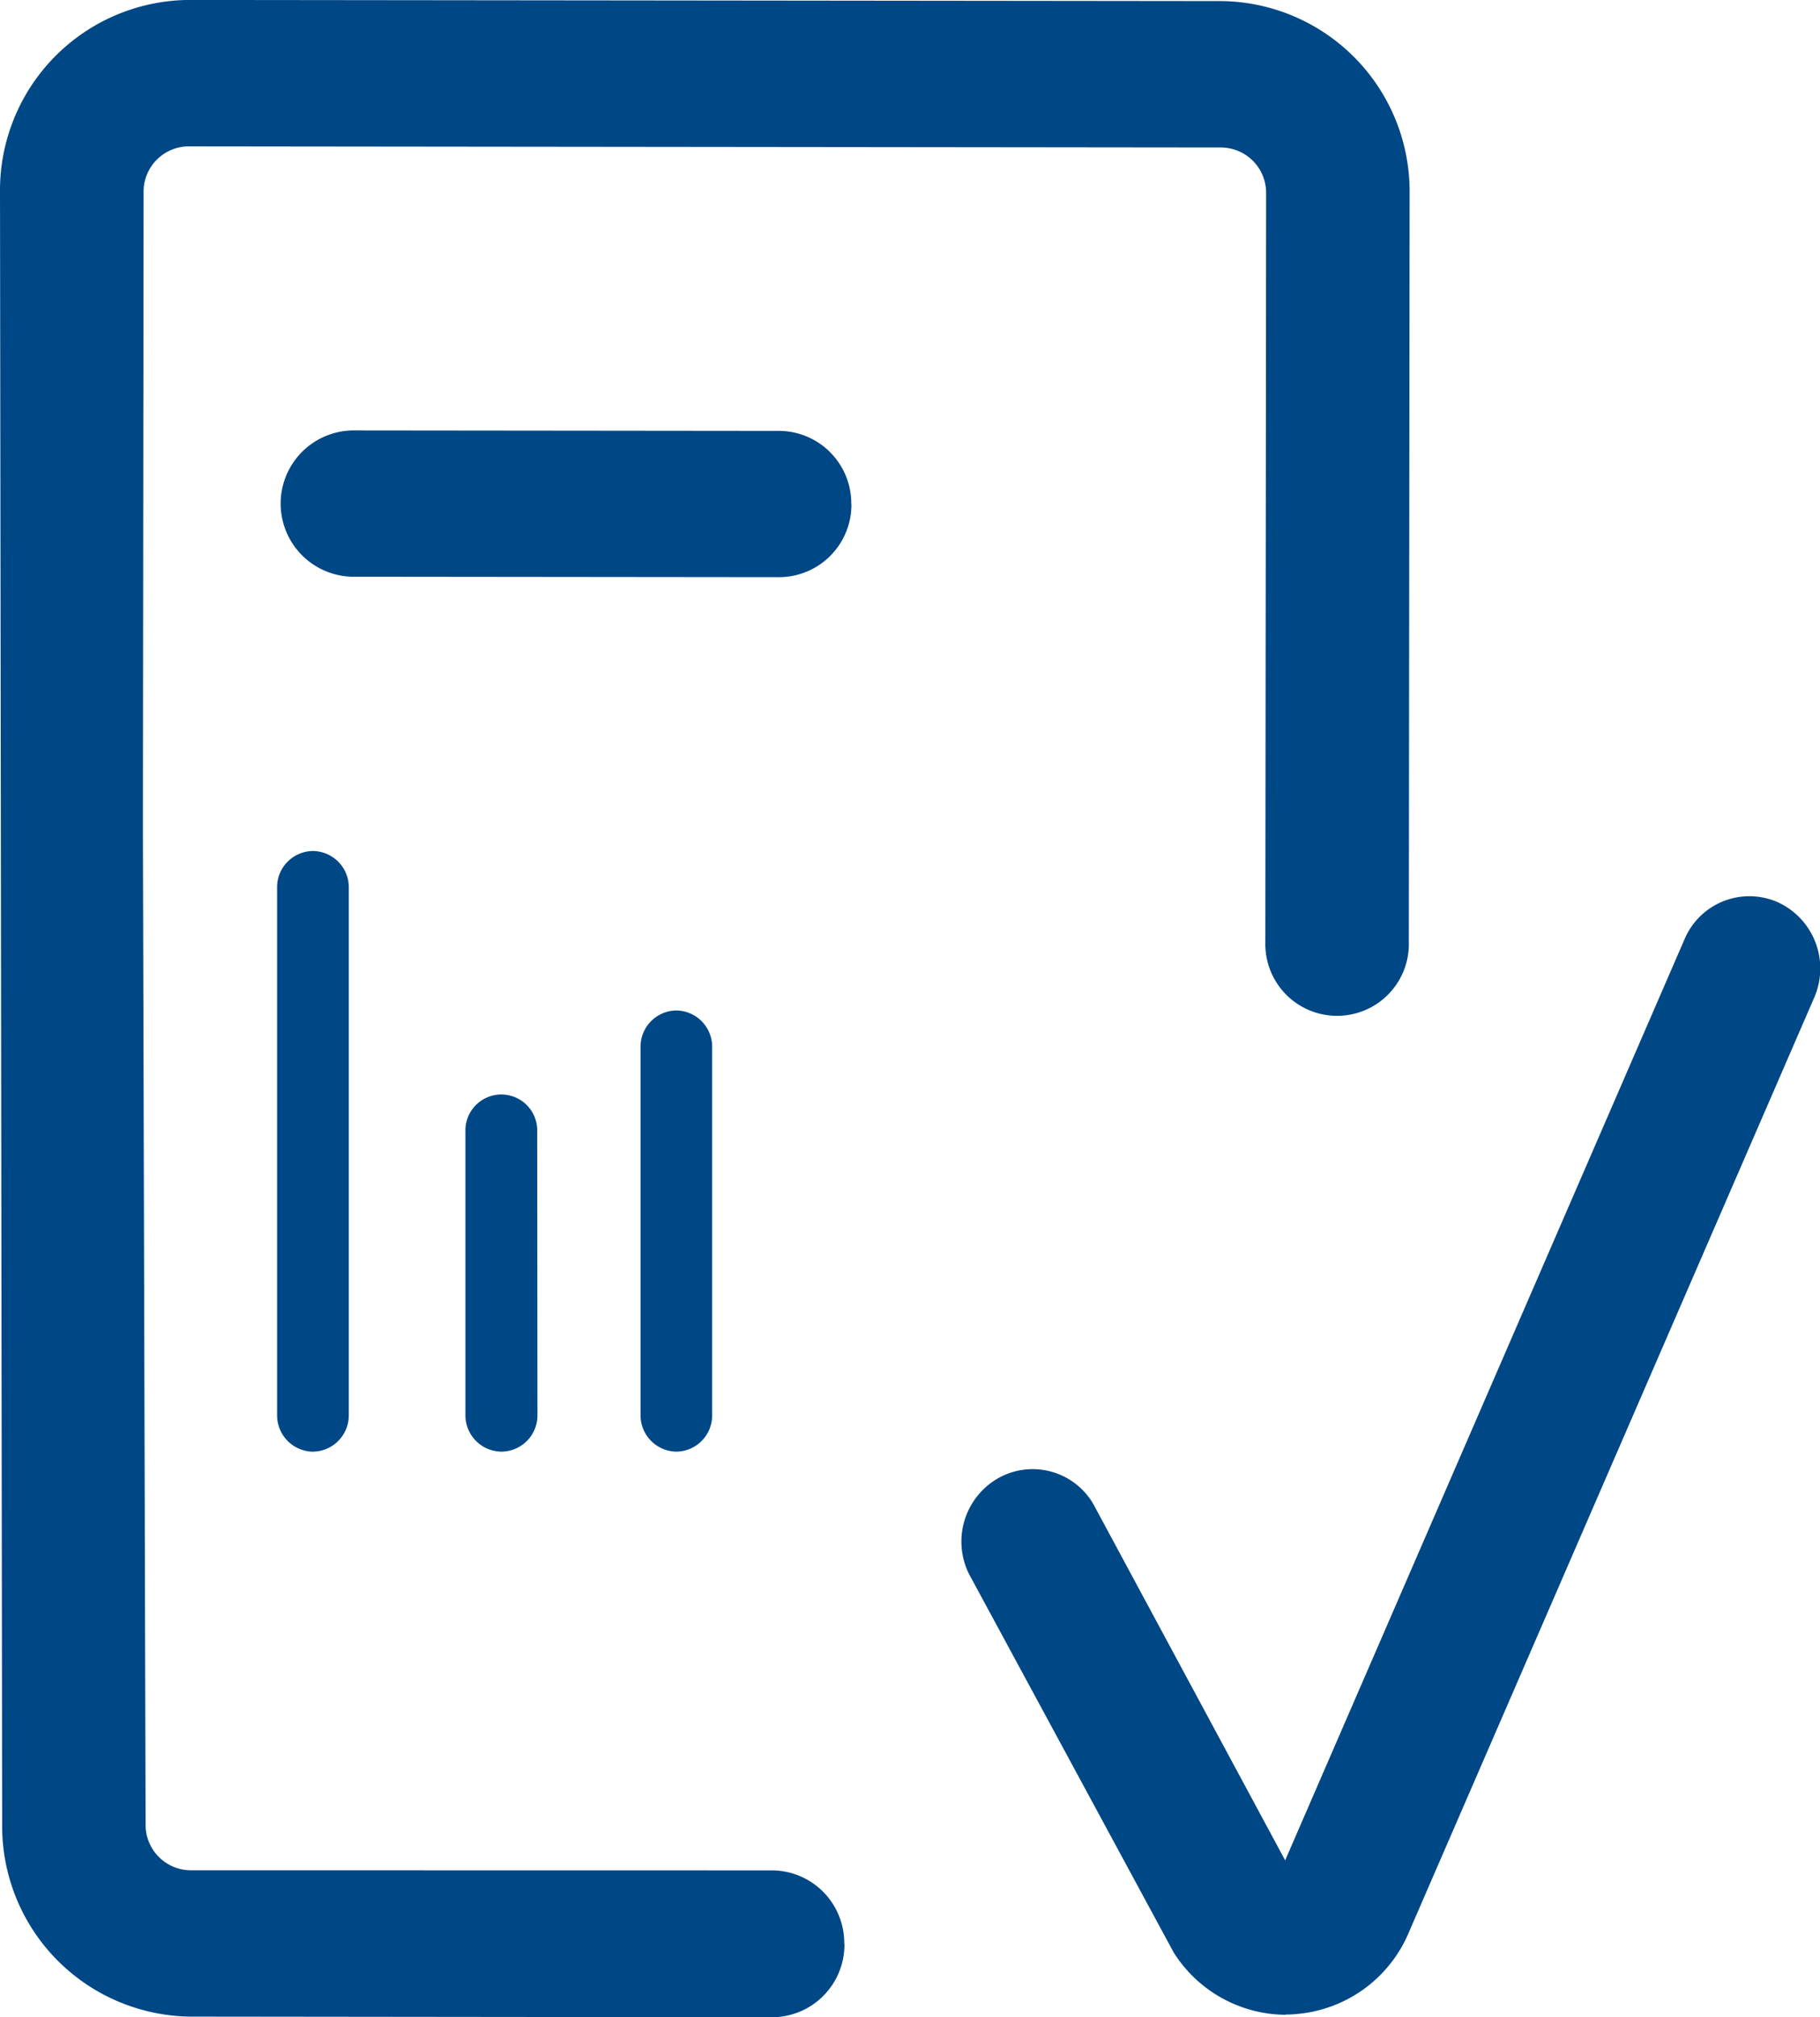 <svg xmlns="http://www.w3.org/2000/svg" width="37" height="41" viewBox="0 0 37 41">
    <defs>
        <style>
            .cls-1{fill:#004786}
        </style>
    </defs>
    <path id="Path_36" d="M90.678 570.337a2.711 2.711 0 0 1-2.278-1.266l-4.111-7.6a1.483 1.483 0 0 1 .5-2.015 1.427 1.427 0 0 1 1.977.5l3.9 7.242 8.12-18.724a1.431 1.431 0 0 1 1.9-.748 1.482 1.482 0 0 1 .734 1.94l-8.257 19.036a2.721 2.721 0 0 1-2.284 1.621c-.066.007-.13.009-.2.009m-8.834-30.7a1.474 1.474 0 0 0-1.457-1.488l-8.695-.009a1.487 1.487 0 0 0 0 2.973l8.695.009a1.473 1.473 0 0 0 1.46-1.485M70.9 558.891a.738.738 0 0 0 .73-.744v-10.721a.738.738 0 0 0-.73-.743.736.736 0 0 0-.728.744v10.721a.74.74 0 0 0 .73.744zm3.835 0a.737.737 0 0 0 .73-.744l-.005-5.758a.73.73 0 1 0-1.459 0v5.759a.739.739 0 0 0 .729.743zm3.552 0a.736.736 0 0 0 .73-.744v-7.479a.738.738 0 0 0-.728-.744.737.737 0 0 0-.728.744v7.48a.739.739 0 0 0 .73.743zm3.415 10a1.475 1.475 0 0 0-1.459-1.489l-11.834-.002a.922.922 0 0 1-.91-.934l-.055-20.247.014-12.93a.921.921 0 0 1 .911-.928l21 .023a.922.922 0 0 1 .91.93l-.016 15.222a1.459 1.459 0 1 0 2.917 0l.016-15.222a3.87 3.87 0 0 0-3.824-3.906l-21-.023a3.87 3.87 0 0 0-3.833 3.9l.044 33.182a3.87 3.87 0 0 0 3.823 3.907l11.838.013a1.475 1.475 0 0 0 1.462-1.485" class="cls-1" data-name="Path 36" transform="translate(-64.539 -529.386)"/>
</svg>
